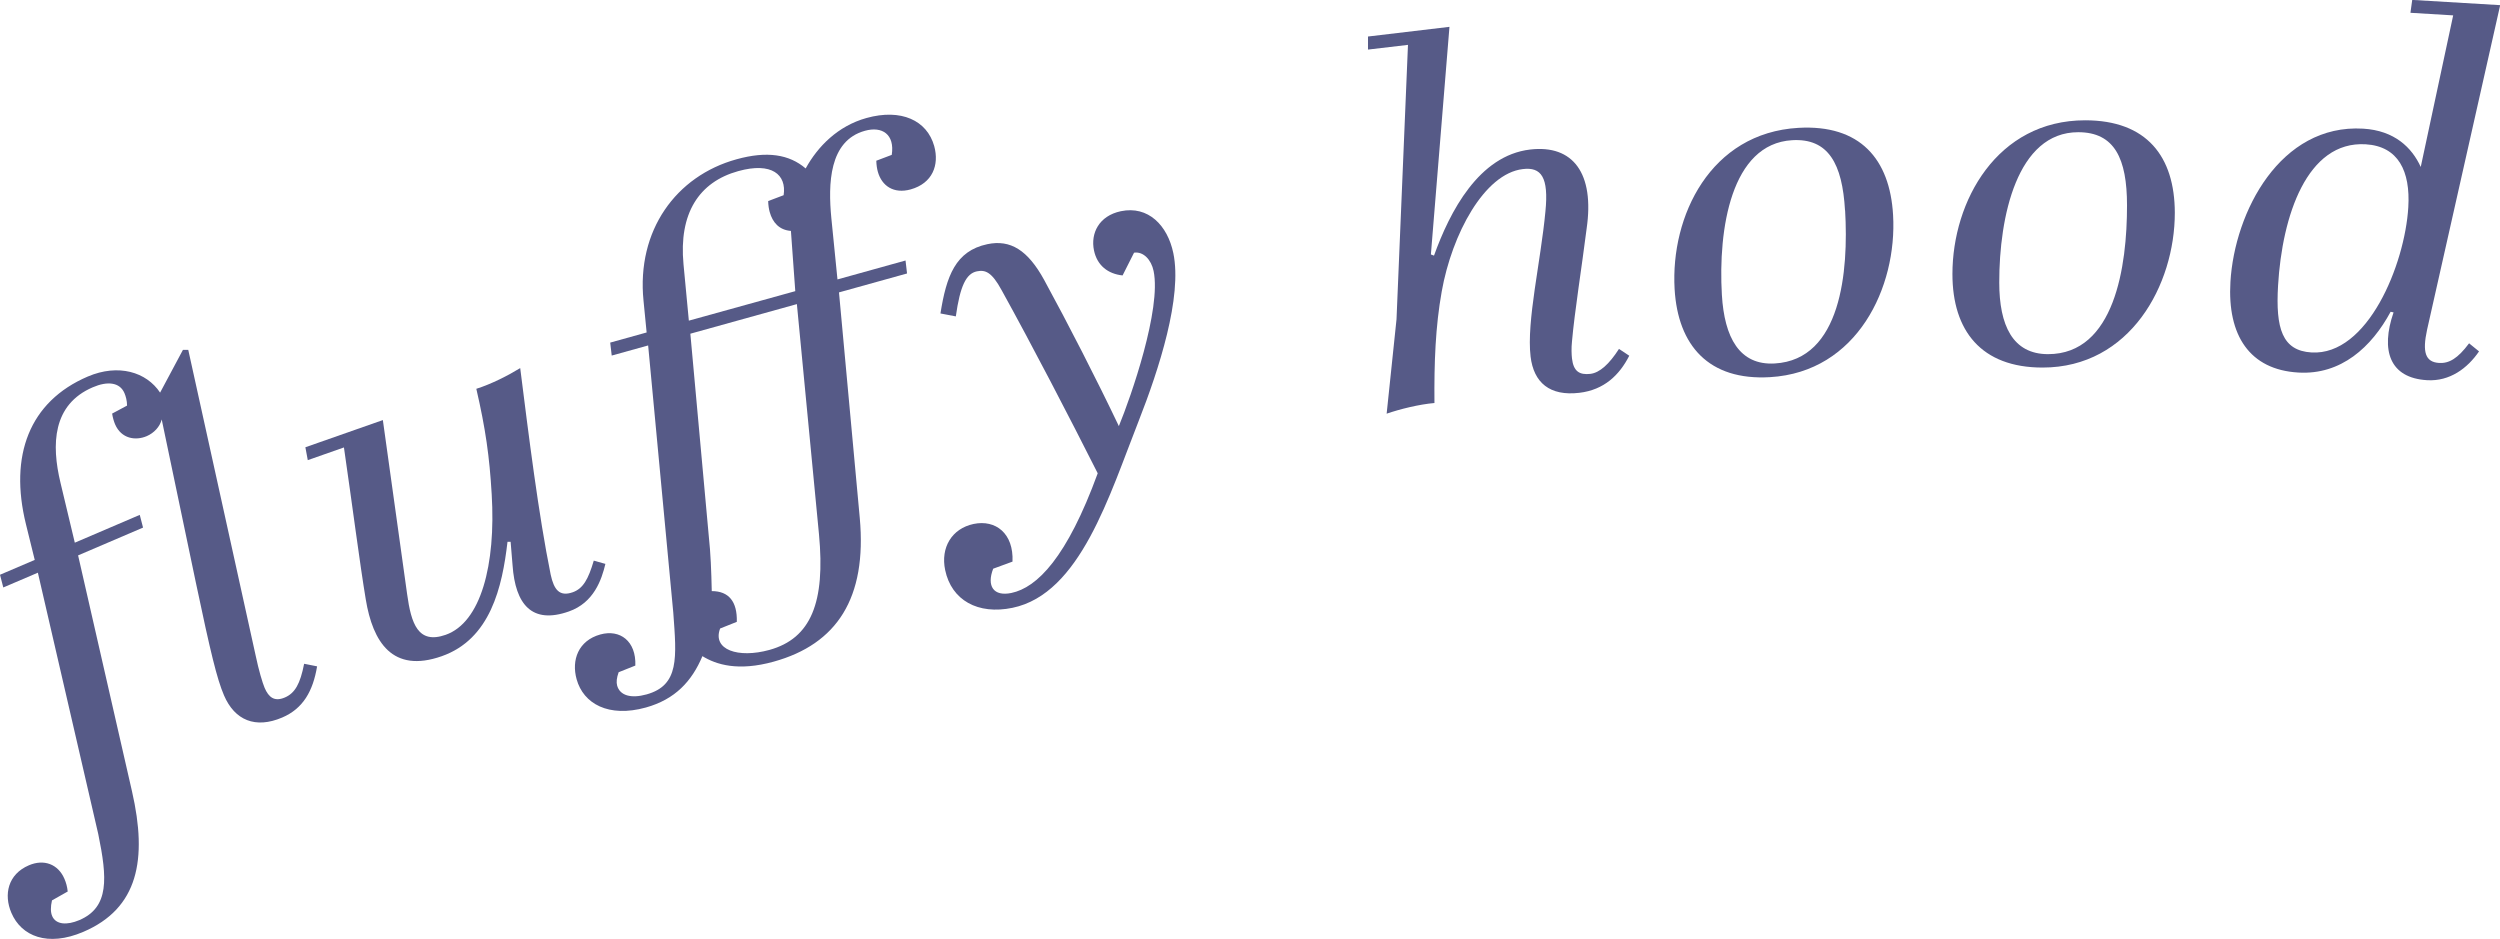 <?xml version="1.0" encoding="UTF-8"?>
<svg id="_レイヤー_2" data-name="レイヤー 2" xmlns="http://www.w3.org/2000/svg" viewBox="0 0 281.38 105.69">
  <defs>
    <style>
      .cls-1 {
        fill: #565a87;
      }
    </style>
  </defs>
  <g id="_文字" data-name="文字">
    <g>
      <path class="cls-1" d="M4.28,64.45l-3.91,1.67-.37-1.43,3.91-1.67-.99-4.02c-1.9-7.71.37-13.8,6.96-16.62,3.45-1.47,6.6-.51,8.14,1.81l2.57-4.81h.6s7.58,34.38,7.58,34.38c.35,1.68.77,3.08,1.01,3.65.46,1.08,1.11,1.6,2.29,1.09,1.13-.49,1.72-1.53,2.16-3.79l1.46.29c-.46,2.76-1.56,4.75-3.93,5.76-2.99,1.28-5.34.33-6.55-2.5-.79-1.85-1.5-4.78-3.16-12.66l-3.85-18.39c-.2.82-.87,1.53-1.69,1.88-1.24.53-2.85.31-3.56-1.34-.13-.31-.26-.74-.33-1.2l1.68-.9c0-.55-.14-1.04-.29-1.4-.53-1.24-1.93-1.37-3.57-.66-4.53,1.94-4.67,6.44-3.63,10.75l1.61,6.74,7.31-3.13.37,1.43-7.31,3.13,6.07,26.57c1.75,7.66.7,13.16-5.48,15.8-4.02,1.72-6.98.49-8.1-2.14-.88-2.06-.39-4.34,1.97-5.35,1.7-.73,3.29-.13,4,1.52.18.41.32.9.37,1.43l-1.77,1c-.17.74-.16,1.34.02,1.76.42.98,1.67,1.05,3.06.46,3.4-1.45,3.14-4.76,2.13-9.68l-6.8-29.43Z"/>
      <path class="cls-1" d="M68.14,63.46c-.43,1.81-1.31,4.38-4.11,5.36-4.17,1.47-6.03-.79-6.34-5.19l-.22-2.65h-.35c-.59,5.08-1.91,10.95-7.41,12.88-5.55,1.95-7.75-1.61-8.54-6.38-.65-3.87-1.54-10.8-2.46-17.12l-4.07,1.43-.27-1.45,8.72-3.06,2.73,19.58c.46,3.34,1.23,5.68,4.34,4.59,3.96-1.39,5.66-7.87,5.18-15.83-.25-4.25-.69-7.36-1.73-11.86,1.66-.52,3.57-1.49,4.94-2.33.96,7.62,2.06,16.49,3.43,23.25.37,1.71,1,2.5,2.48,1.98,1.16-.41,1.75-1.45,2.37-3.56l1.32.37Z"/>
      <path class="cls-1" d="M72.95,38.88l-4.1,1.14-.17-1.46,4.1-1.14-.35-3.57c-.8-7.91,3.66-14.04,10.46-15.92,3.45-.96,5.95-.55,7.79,1.03,1.35-2.46,3.61-4.78,6.85-5.68,3.89-1.08,6.81.26,7.62,3.17.58,2.11-.18,4.18-2.66,4.87-1.89.52-3.24-.38-3.69-2-.09-.32-.16-.77-.17-1.23l1.74-.66c.35-2.31-1.08-3.25-3.02-2.71-4.05,1.12-4.15,5.98-3.78,9.83l.69,6.9,7.66-2.13.17,1.46-7.66,2.13,2.34,25.39c.82,9.01-2.57,14.2-9.69,16.17-3.99,1.11-6.47.34-8.02-.62-1.19,2.83-3.07,4.86-6.36,5.78-4.21,1.17-7.04-.43-7.8-3.18-.6-2.16.19-4.35,2.67-5.04,2.21-.61,4.04.74,3.94,3.5l-1.88.75c-.23.65-.27,1.12-.17,1.5.31,1.13,1.57,1.48,3.3,1,3.72-1.03,3.39-4.14,3.02-9.21l-2.83-30.08ZM77.53,36.09l11.98-3.32-.49-6.78c-1.31-.1-2.06-.94-2.39-2.13-.09-.32-.16-.77-.17-1.23l1.74-.66c.35-2.31-1.33-3.76-5.11-2.71-4.43,1.23-6.7,4.76-6.16,10.48l.6,6.34ZM89.68,34.23l-11.98,3.33,2.07,22.73c.22,2.03.29,3.99.34,6.24,1.92,0,2.88,1.18,2.82,3.46l-1.88.75c-.9,2.4,2.04,3.38,5.55,2.41,4.69-1.3,6.3-5.35,5.58-13l-2.49-25.93Z"/>
      <path class="cls-1" d="M111.78,64.02c-.74,1.93.03,3.14,2.05,2.72,2.91-.61,6.26-3.99,9.72-13.47-3.21-6.36-7.33-14.31-10.82-20.62-1.12-2.06-1.85-2.3-2.78-2.11-1.21.25-1.89,1.65-2.37,5.07l-1.73-.33c.67-4.2,1.68-7.04,5.29-7.8,2.58-.54,4.54.66,6.39,4.04,2.69,4.93,5.87,11.13,8.4,16.44,1.37-3.32,4.8-13.18,3.91-17.46-.26-1.26-1.15-2.22-2.2-2.06l-1.29,2.56c-1.64-.17-2.87-1.12-3.22-2.82-.4-1.92.56-3.89,3.03-4.41,3.07-.64,5.25,1.59,5.9,4.72,1.03,4.93-1.62,13.09-3.9,18.89-3.29,8.35-6.58,19.45-14.2,21.03-3.89.81-6.87-.85-7.58-4.25-.53-2.52.74-4.67,3.21-5.19,2.47-.51,4.51,1.06,4.37,4.24l-2.18.8Z"/>
      <path class="cls-1" d="M183.37,40.05c-1.1,2.16-2.82,3.83-5.6,4.16-3.34.4-5.15-1.14-5.5-4.08-.47-3.95,1.15-10.74,1.67-16.33.39-3.88-.48-5.02-2.54-4.77-4.34.51-7.98,7.32-9.13,13.77-.71,3.97-.86,8-.82,12.56-1.73.15-3.87.68-5.38,1.2l1.11-10.62,1.29-30.89-4.5.53v-1.47s9.17-1.09,9.17-1.09l-2.09,25.62.35.13c1.78-4.95,5.04-11.26,10.82-11.94,4.84-.57,7.26,2.69,6.36,8.89-.55,4.35-1.36,9.41-1.65,12.71-.08.74-.05,1.47,0,1.92.17,1.45.84,1.87,2.07,1.73,1.06-.13,2.12-1.1,3.22-2.81l1.16.77Z"/>
      <path class="cls-1" d="M188.48,32.53c-.47-8.22,4.03-17.57,13.93-18.14,6.93-.4,10.3,3.5,10.66,9.81.47,8.11-4.03,17.68-13.86,18.25-6.88.4-10.36-3.55-10.73-9.92ZM207.66,23.68c-.3-5.25-1.87-8.14-5.95-7.9-6.88.4-8.34,10.02-7.91,17.4.28,4.81,1.98,7.96,5.95,7.73,7.49-.43,8.32-10.41,7.92-17.23Z"/>
      <path class="cls-1" d="M219.75,30.85c0-8.23,5.03-17.31,14.94-17.31,6.94,0,10.08,4.08,10.09,10.41,0,8.12-5.03,17.42-14.89,17.42-6.89,0-10.14-4.14-10.14-10.52ZM239.4,23.11c0-5.26-1.4-8.23-5.49-8.23-6.89,0-8.9,9.52-8.89,16.92,0,4.82,1.51,8.06,5.49,8.06,7.5,0,8.9-9.92,8.89-16.75Z"/>
      <path class="cls-1" d="M279.02,39.55c-1.29,1.89-3.29,3.4-5.86,3.24-4.19-.25-5.24-3.34-3.76-7.63l-.33-.07c-2.14,3.97-5.58,7.13-10.39,6.84-5.48-.32-8-4.18-7.64-10.21.47-7.88,5.6-17.79,14.94-17.24,3.52.21,5.48,2.12,6.48,4.31l3.65-17.06-4.81-.29.2-1.45,9.9.59-8.23,36.54c-.54,2.49-.21,3.63,1.35,3.73,1.12.07,2.1-.49,3.38-2.21l1.12.91ZM271.06,23.31c.24-4.03-1.11-6.85-4.8-7.07-6.6-.39-9.4,8.03-9.86,15.91-.28,4.81.46,7.32,3.76,7.52,6.32.38,10.51-9.87,10.9-16.35Z"/>
    </g>
  </g>
</svg>